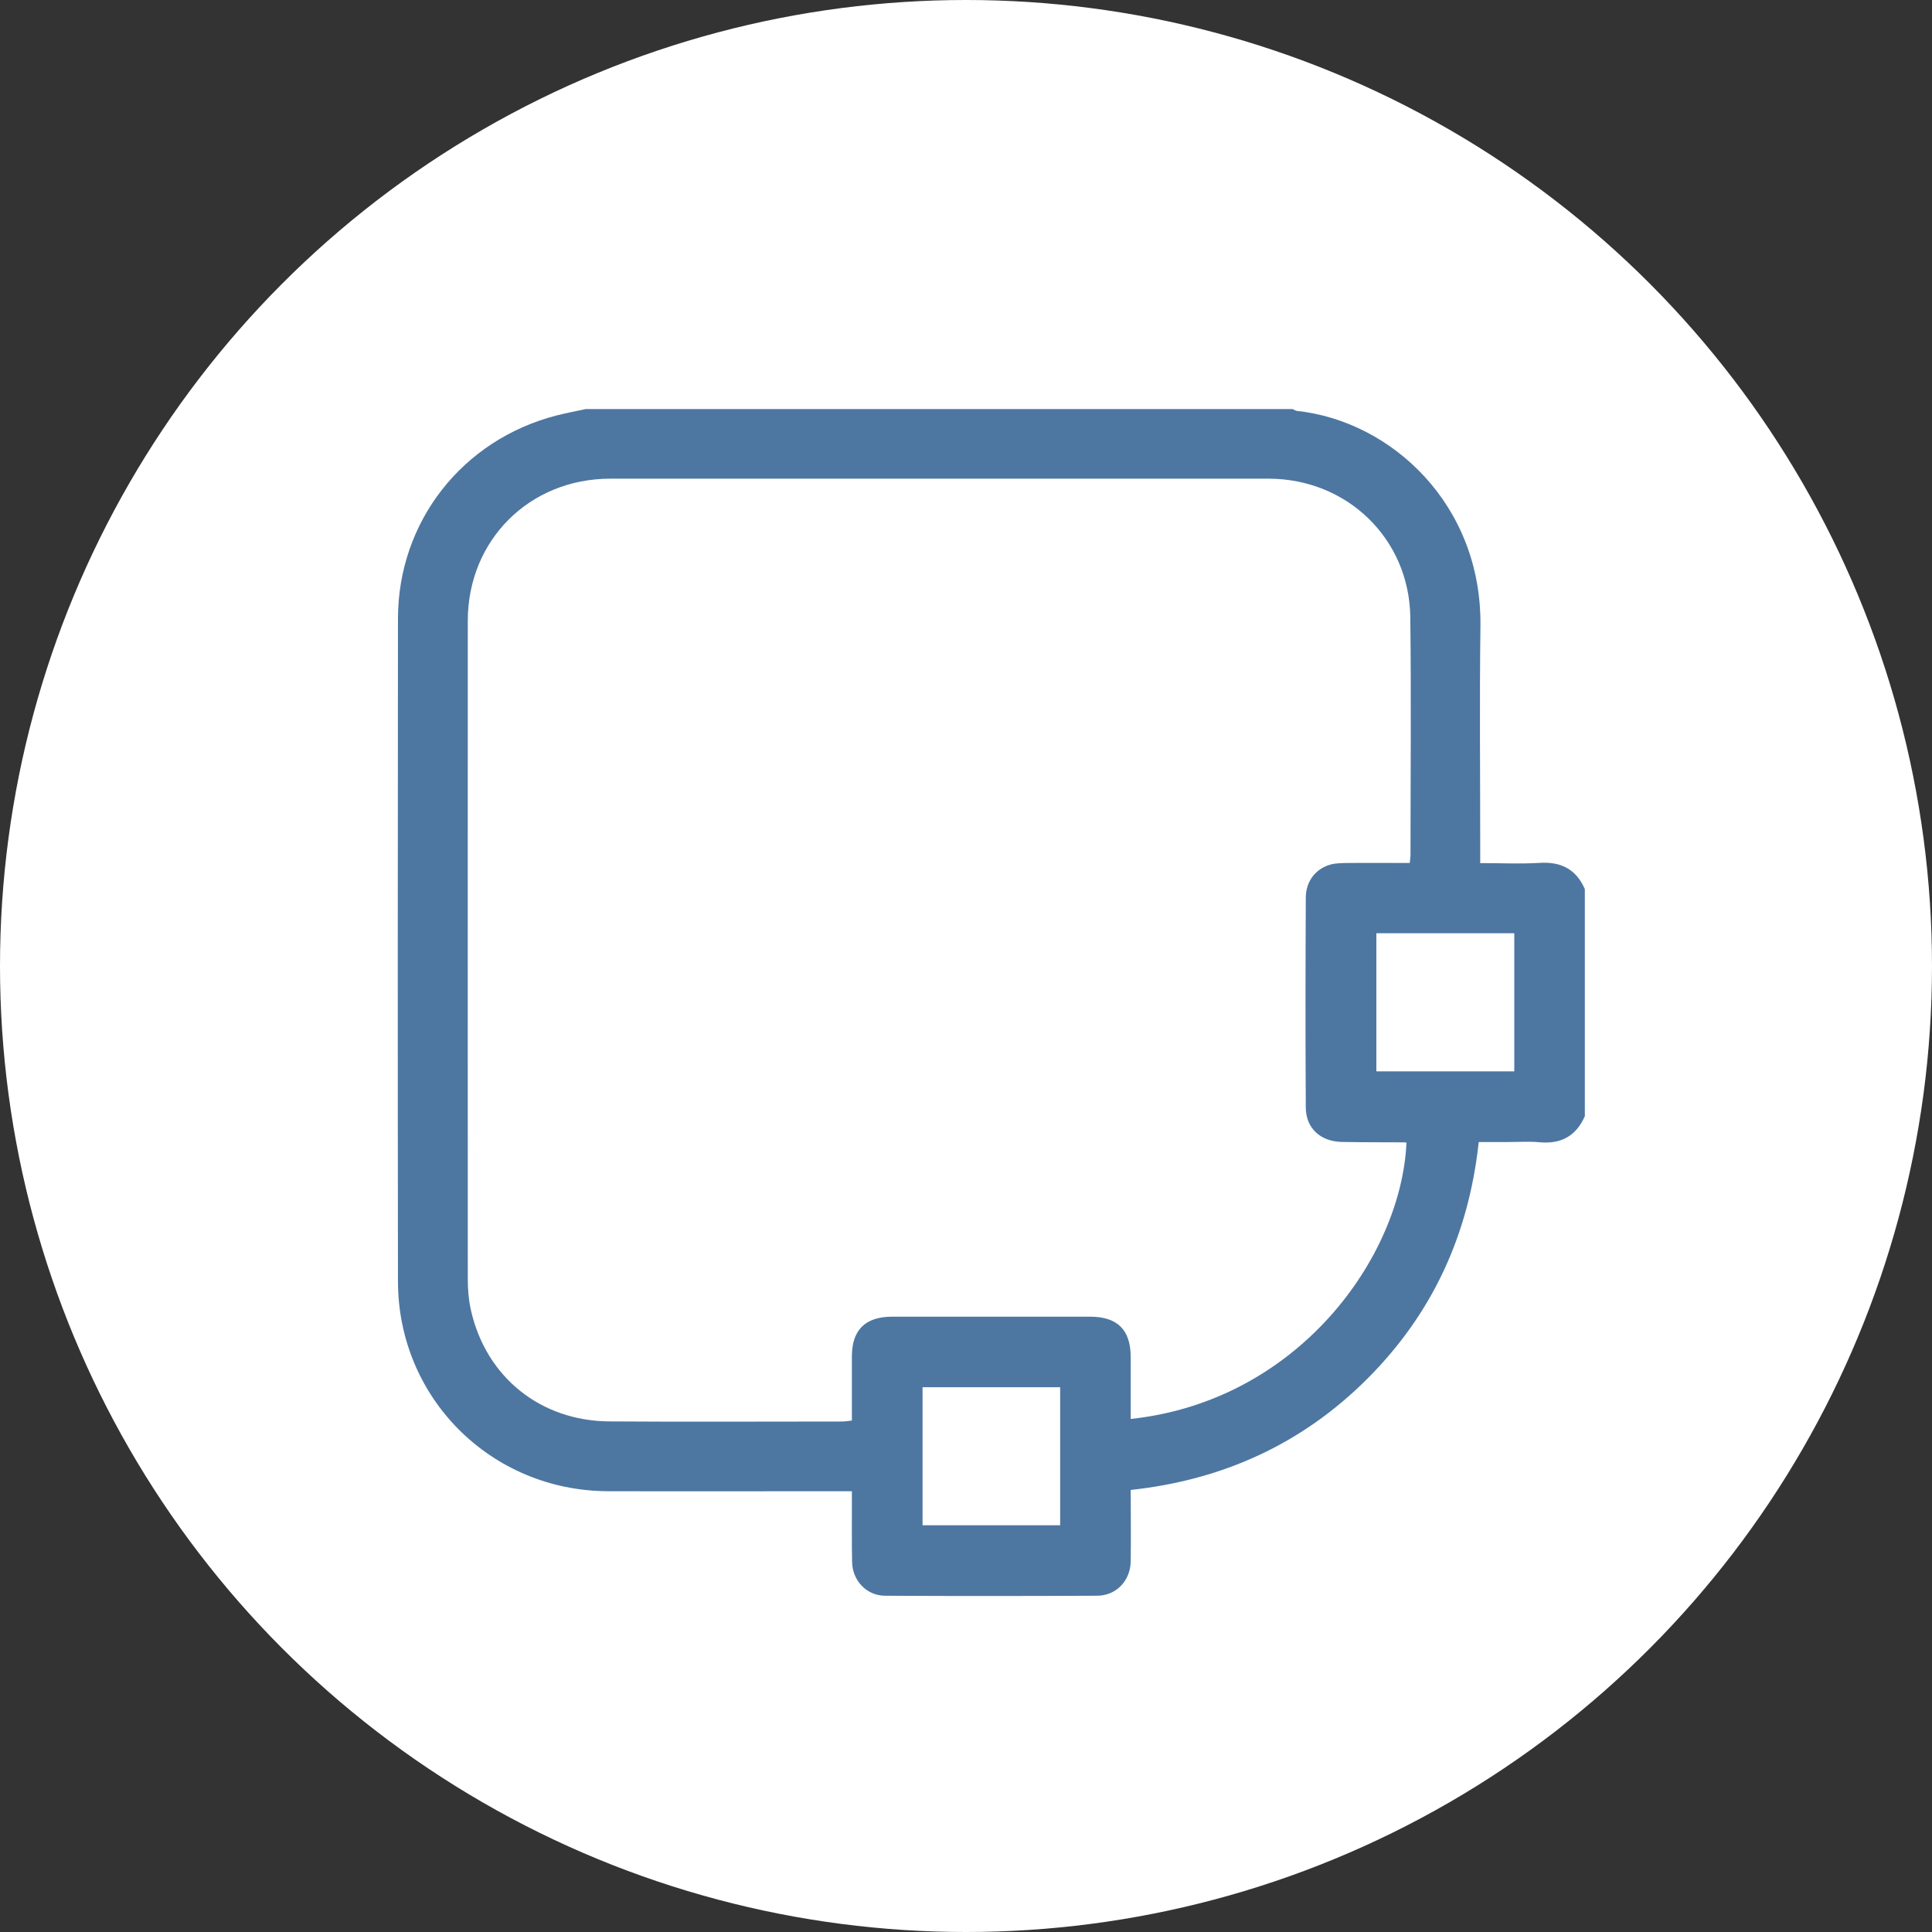 <?xml version="1.0" encoding="UTF-8"?><svg id="Layer_1" xmlns="http://www.w3.org/2000/svg" viewBox="0 0 180.98 180.98"><rect x="0" y="0" width="180.98" height="180.98" fill="#333333" stroke="none"/><defs><style>.cls-1{fill:#fff;}.cls-2{fill:#4d77a1;}</style></defs><circle class="cls-1" cx="90.49" cy="90.49" r="90.49"/><path class="cls-2" d="M54.86,38.32c22.08,0,44.16,0,66.23,0,.13,.06,.25,.15,.39,.17,8.86,.95,17.35,8.78,17.2,20.17-.09,6.95-.02,13.9-.02,20.84v1.35c1.95,0,3.76,.09,5.56-.02,2.02-.13,3.42,.6,4.24,2.45v21.28c-.82,1.85-2.22,2.63-4.24,2.44-1-.09-2.02-.02-3.04-.02-.89,0-1.77,0-2.66,0-.94,8.71-4.35,16.09-10.43,22.17-6.1,6.1-13.53,9.49-22.17,10.42,0,2.28,.03,4.49,0,6.69-.03,1.81-1.35,3.21-3.14,3.22-6.62,.03-13.24,.04-19.86,0-1.74,0-3.06-1.41-3.1-3.15-.04-1.84-.01-3.69-.02-5.54,0-.34,0-.69,0-1.1-.6,0-1.04,0-1.47,0-7.13,0-14.25,.02-21.38,0-10.94-.04-19.66-8.72-19.67-19.65-.03-20.69-.02-41.39,0-62.08,0-9.09,6.03-16.77,14.85-19.04,.9-.23,1.82-.4,2.73-.6Zm51.06,94.6c15.71-1.68,25.34-15.18,25.83-25.86-.03-.02-.06-.05-.1-.05-1.99-.01-3.98,0-5.97-.04-1.98-.04-3.35-1.28-3.36-3.22-.04-6.55-.03-13.1,0-19.65,0-1.52,.9-2.7,2.27-3.1,.54-.16,1.14-.15,1.72-.16,1.9-.02,3.81,0,5.75,0,.03-.36,.07-.57,.07-.78,0-7.42,.07-14.84-.02-22.26-.1-7.34-5.92-12.95-13.27-12.96-20.56,0-41.11,0-61.67,0-7.57,0-13.35,5.76-13.35,13.32-.01,20.56,0,41.11,0,61.67,0,1,.09,2.03,.32,3.01,1.44,6.19,6.51,10.26,12.92,10.31,7.27,.05,14.55,.01,21.82,.01,.28,0,.55-.05,.92-.09,0-2.05,0-4.03,0-6.01,0-2.47,1.25-3.71,3.75-3.72,6.19,0,12.38,0,18.56,0,2.57,0,3.8,1.23,3.81,3.77,0,1.91,0,3.82,0,5.8Zm23.01-45.5v12.94h12.92v-12.94h-12.92Zm-42.51,42.53v12.93h12.89v-12.93h-12.89Z"/></svg>